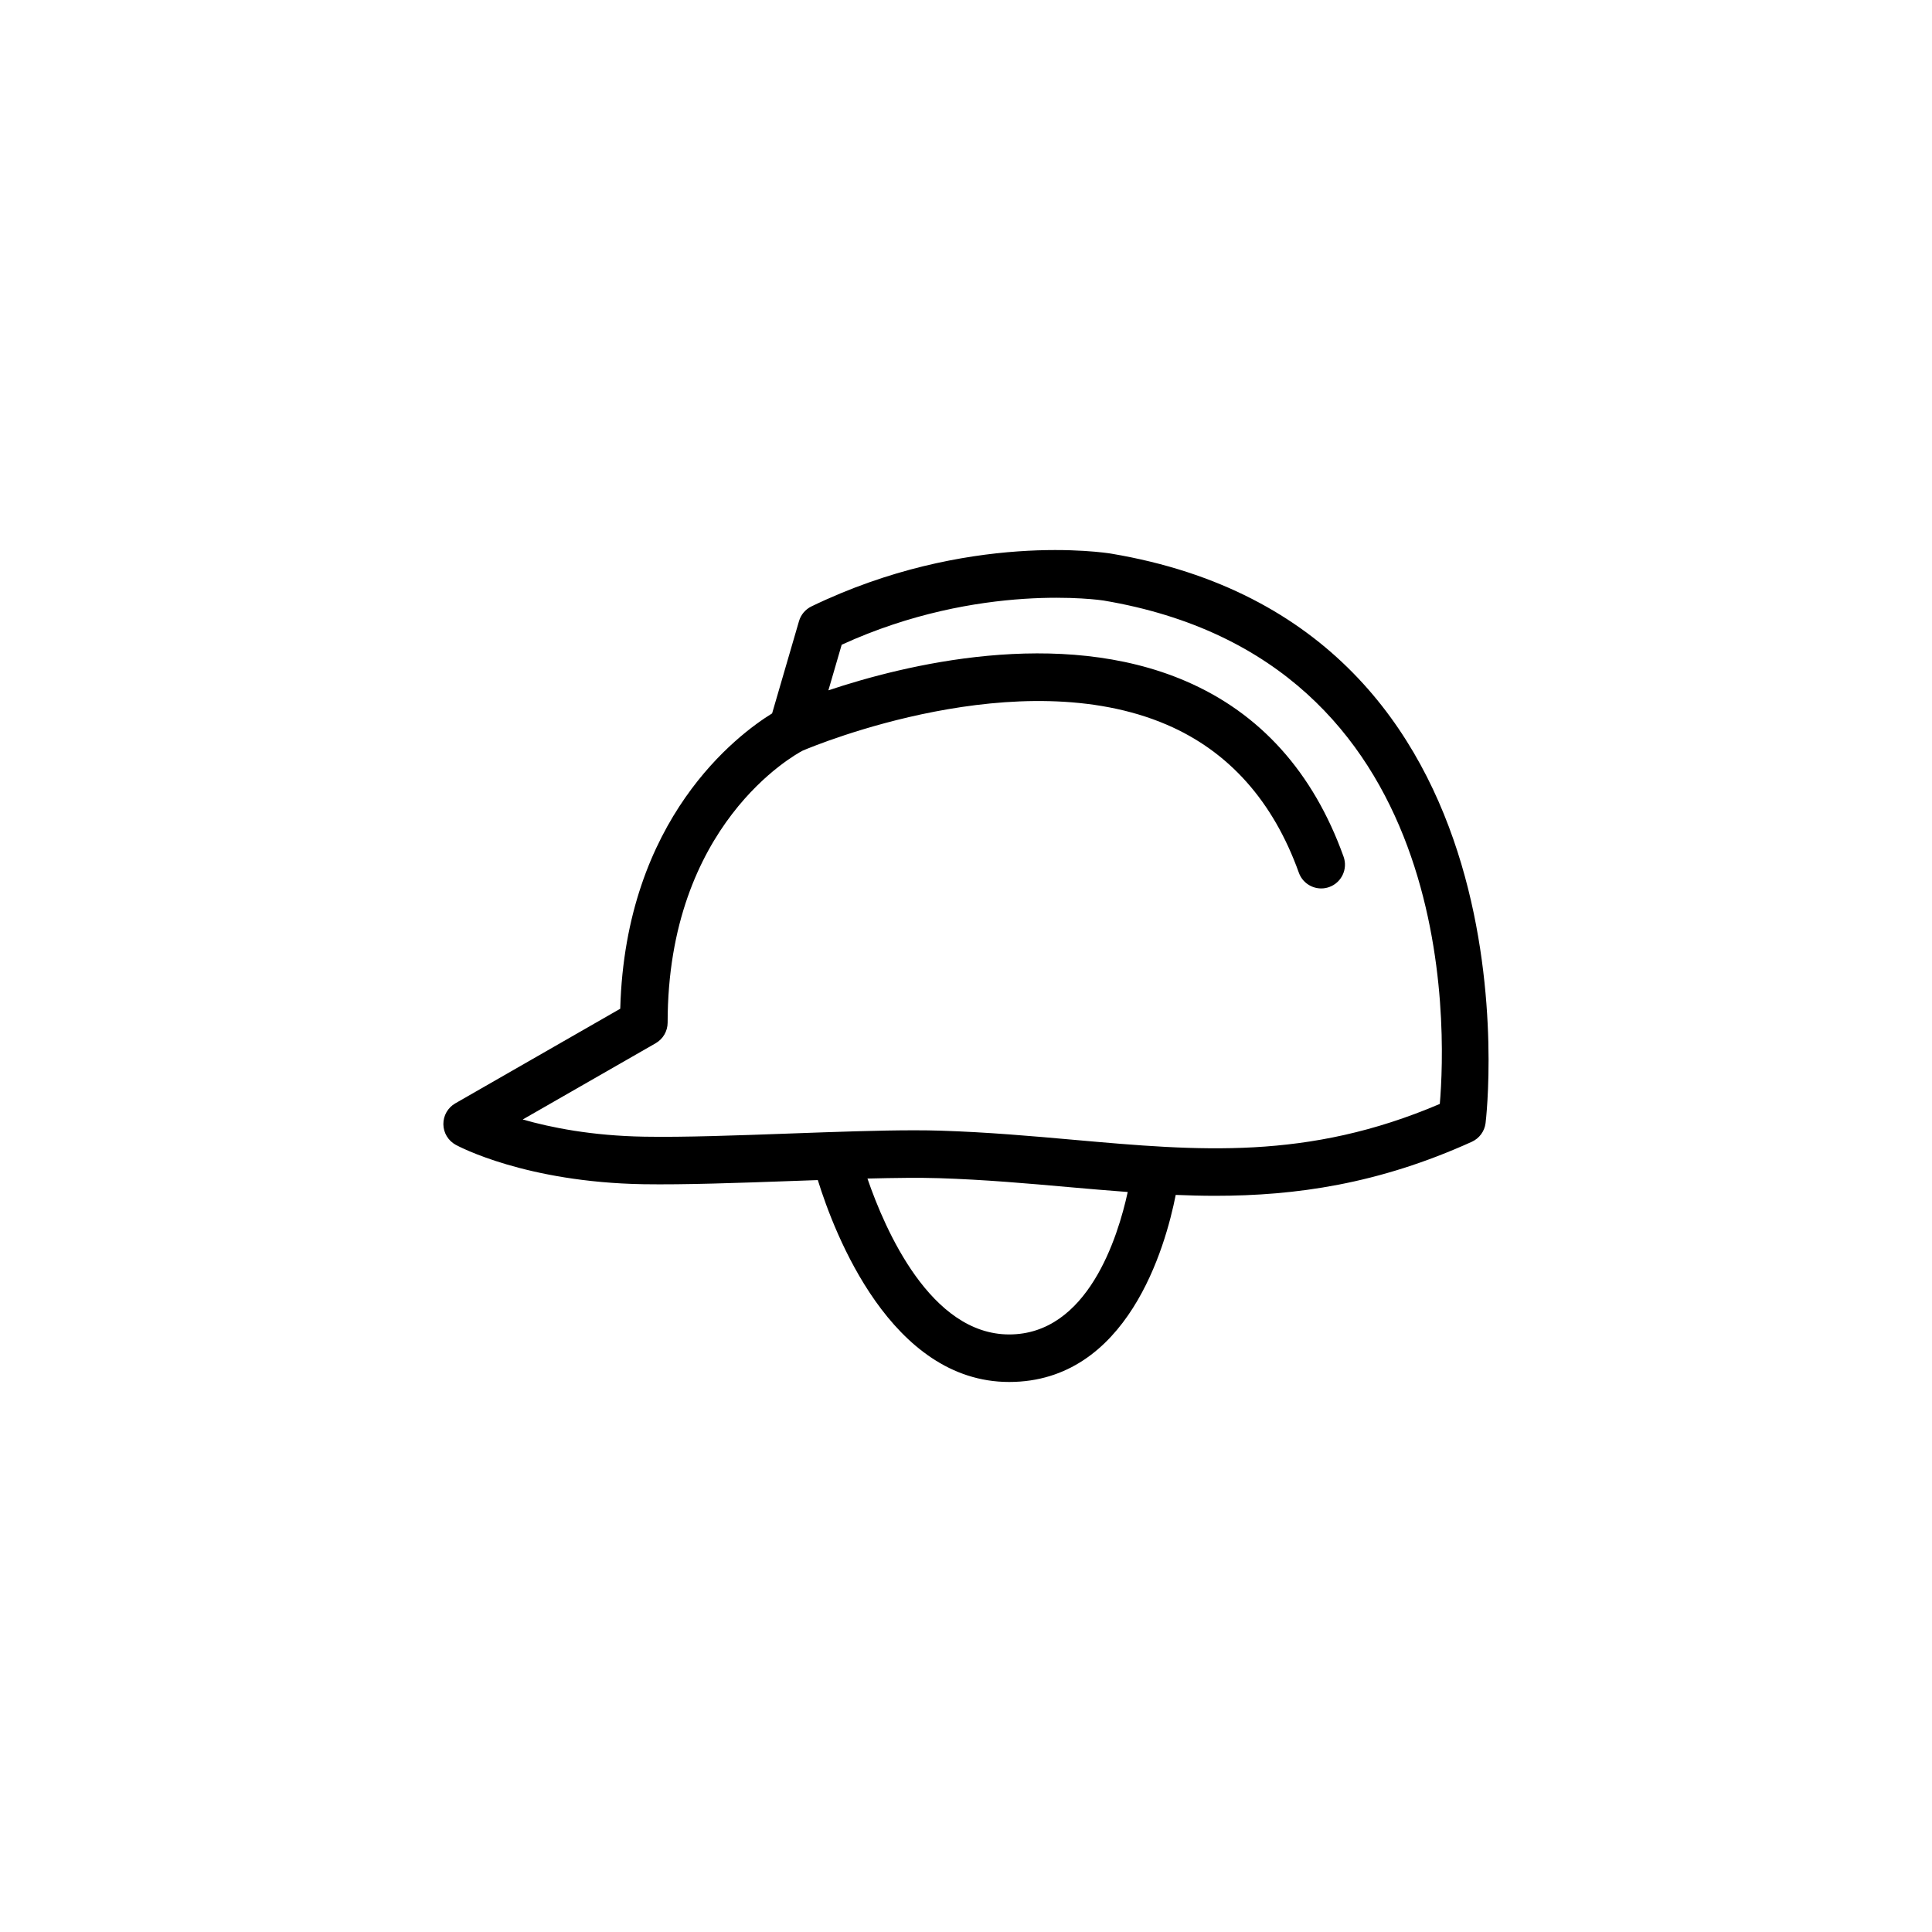 <?xml version="1.0" encoding="UTF-8"?>
<!-- Uploaded to: ICON Repo, www.iconrepo.com, Generator: ICON Repo Mixer Tools -->
<svg fill="#000000" width="800px" height="800px" version="1.1" viewBox="144 144 512 512" xmlns="http://www.w3.org/2000/svg">
 <path d="m438.49 290.72c-1.535-0.246-38.074-5.996-79.438 13.98-1.605 0.777-2.812 2.195-3.309 3.91l-7.125 24.449c-9.02 5.562-38.855 27.738-40.246 78.266l-43.711 25.074c-1.98 1.137-3.188 3.25-3.164 5.531 0.023 2.281 1.281 4.367 3.281 5.461 0.742 0.406 18.516 9.91 49.734 10.438 10.812 0.172 25.32-0.344 39.352-0.852 2.289-0.082 4.578-0.168 6.867-0.242 4.398 14.188 19.406 53.5 50.703 53.5 31.344 0 41.422-35.766 44.145-49.574 3.461 0.141 6.922 0.238 10.402 0.238 21.352 0 43.301-3.098 68.059-14.312 1.988-0.902 3.367-2.762 3.648-4.926 0.18-1.32 15.75-131.62-99.199-150.94zm-27.047 206.92c-20.793 0-32.848-27.598-37.559-41.312 7.215-0.18 13.828-0.262 18.941-0.102 12.152 0.387 23.613 1.406 34.699 2.394 5.148 0.457 10.246 0.891 15.336 1.27-2.602 11.977-10.605 37.75-31.418 37.75zm114.12-61.086c-35.16 15.008-63.859 12.453-96.922 9.516-11.262-1.004-22.902-2.035-35.418-2.434-2.125-0.066-4.449-0.098-6.938-0.098-9.27 0-20.809 0.418-32.867 0.852-13.859 0.504-28.188 1.031-38.684 0.84-13.844-0.23-24.738-2.414-32.207-4.555l35.238-20.211c1.953-1.125 3.164-3.211 3.164-5.461 0-52.496 33.695-70.98 35.77-72.07 3.668-1.559 57.355-23.715 96.547-6.863 16.395 7.055 28.156 20.242 34.961 39.203 0.922 2.57 3.344 4.172 5.93 4.172 0.707 0 1.426-0.121 2.125-0.371 3.269-1.176 4.973-4.781 3.797-8.055-8.031-22.375-22.105-38.027-41.836-46.516-33.609-14.461-74.664-4.258-94.691 2.445l3.523-12.086c36.586-16.75 69.062-11.766 69.375-11.719 94.176 15.832 90.852 113.27 89.133 133.41z"/>
</svg>